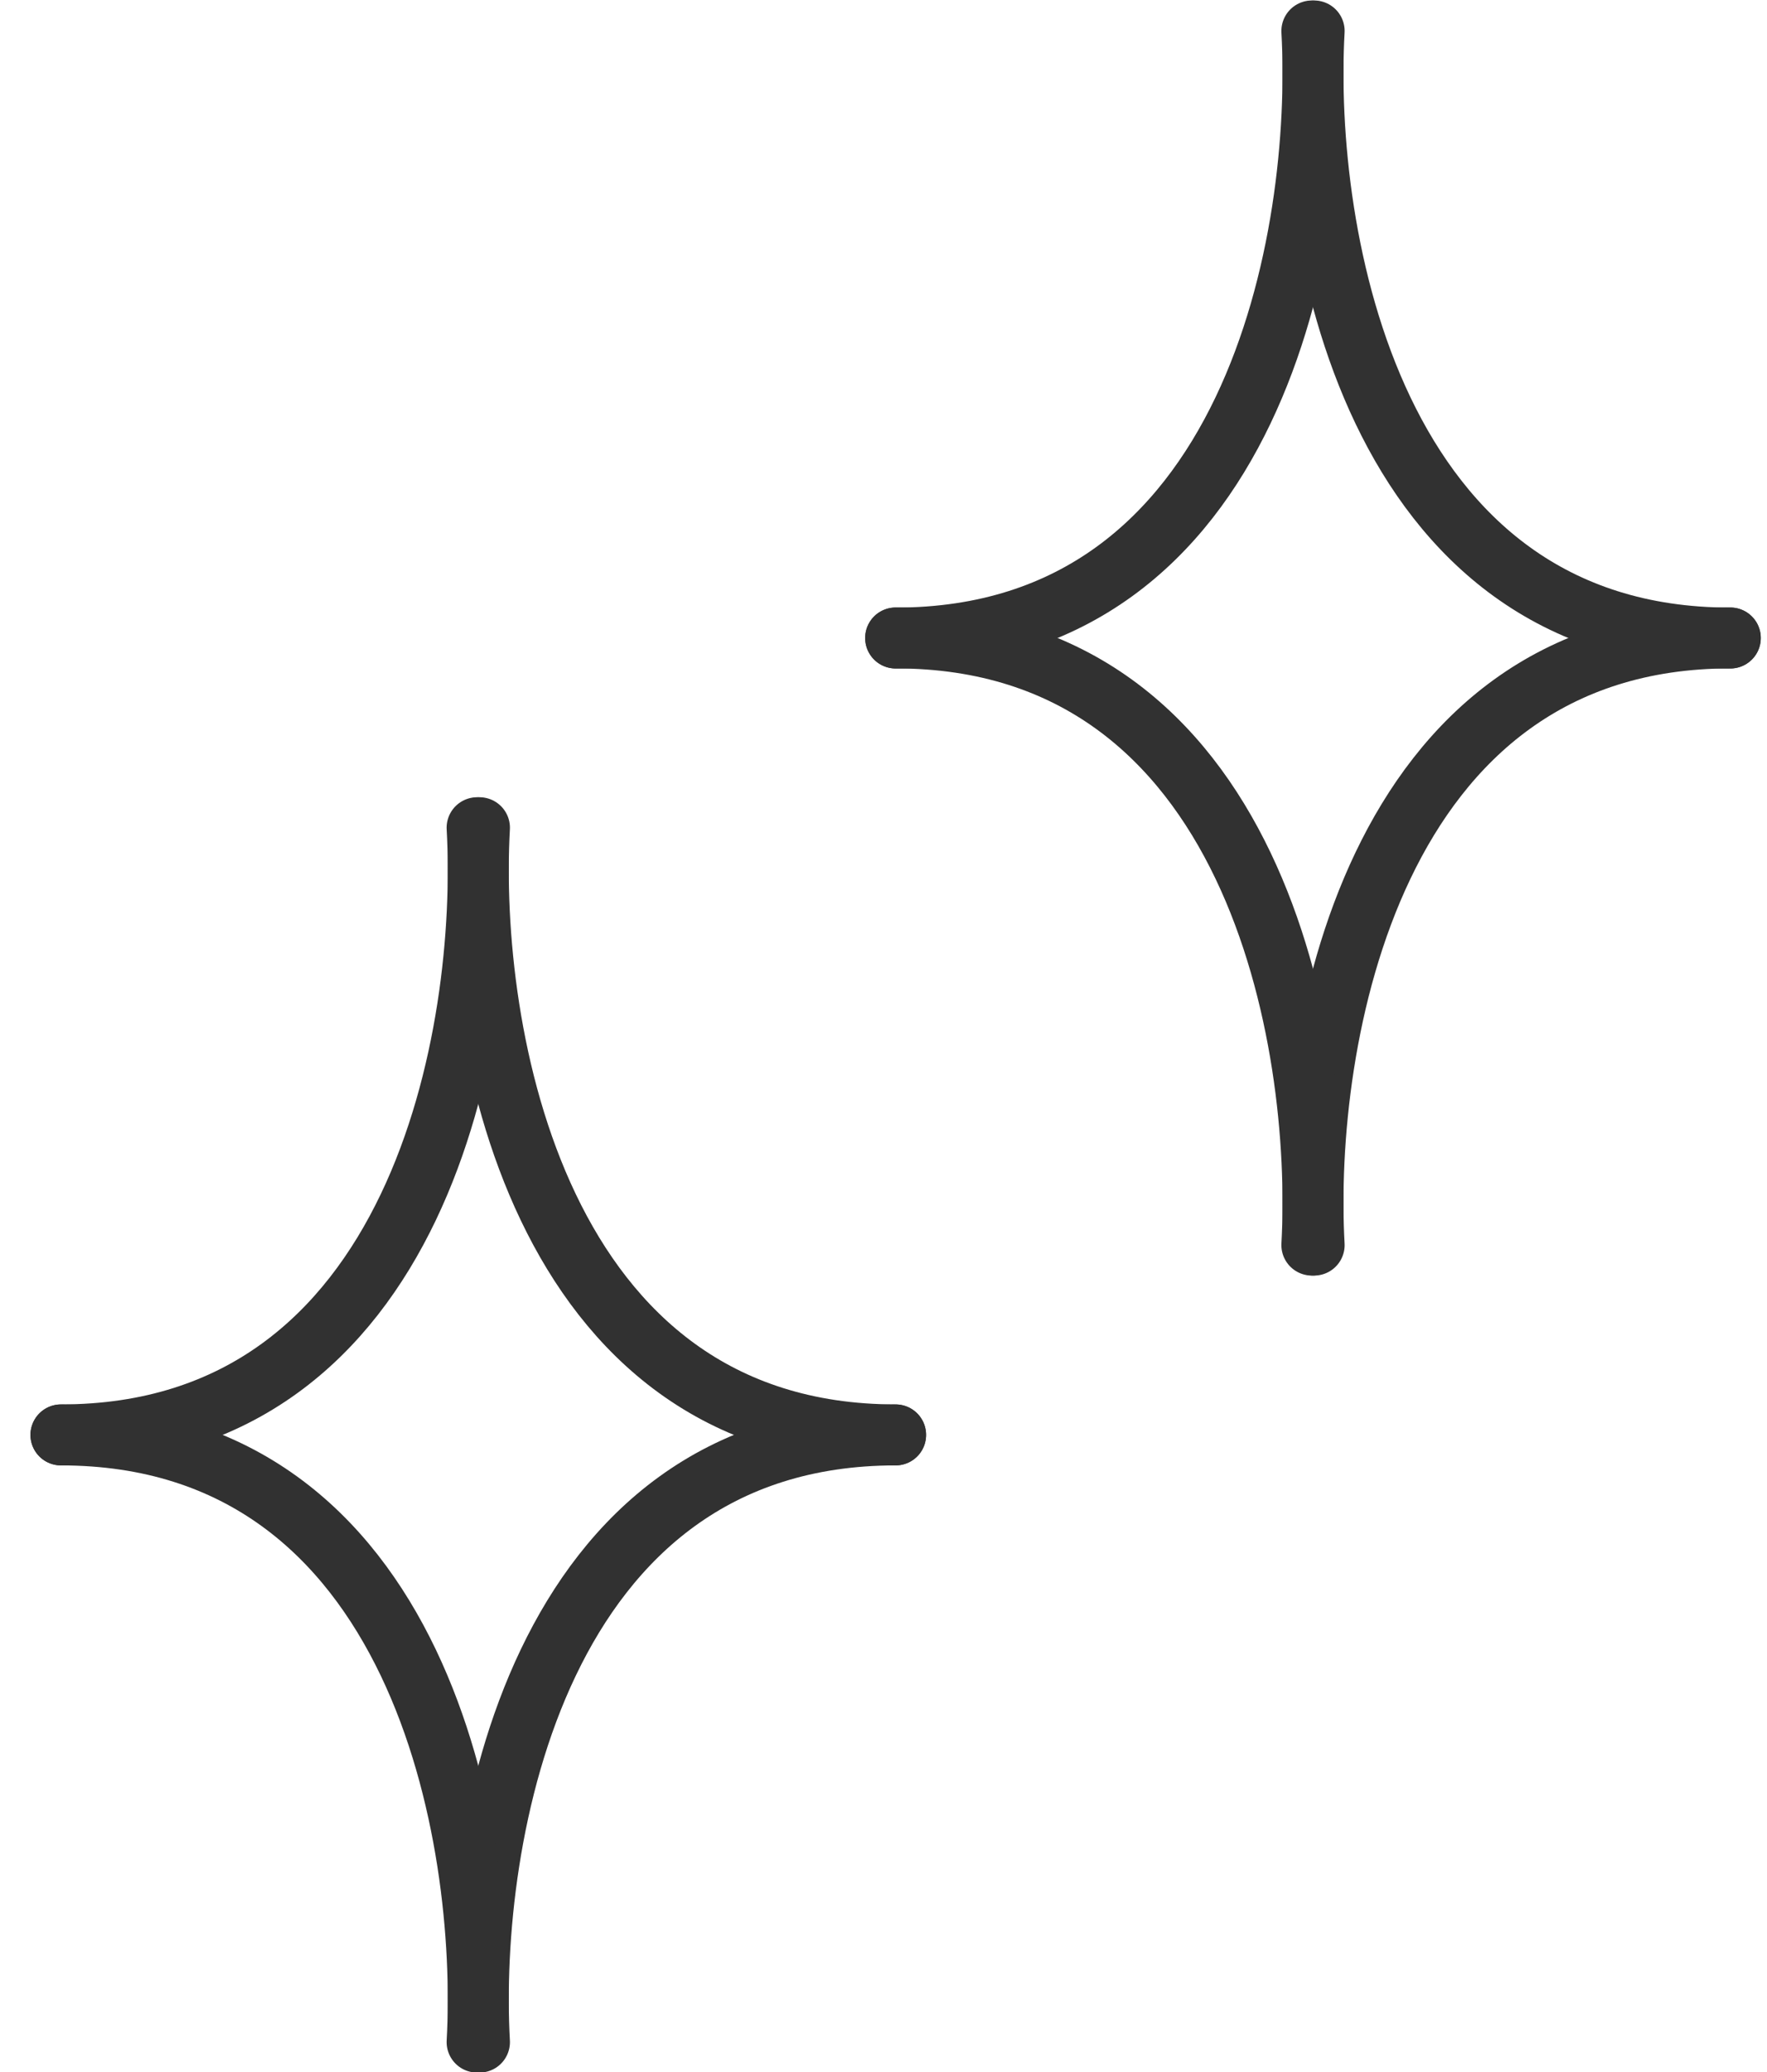 <svg width="29" height="34" viewBox="0 0 29 34" fill="none" xmlns="http://www.w3.org/2000/svg">
<path d="M7.83 13.582C8.016 16.903 6.91 23.545 1 23.545" stroke="#313131" stroke-linecap="round"/>
<path d="M7.869 33.509C7.683 30.188 8.789 23.546 14.699 23.546" stroke="#313131" stroke-linecap="round"/>
<path d="M7.869 13.582C7.683 16.903 8.789 23.545 14.699 23.545" stroke="#313131" stroke-linecap="round"/>
<path d="M7.83 33.509C8.016 30.188 6.91 23.546 1 23.546" stroke="#313131" stroke-linecap="round"/>
<path d="M21.53 0.508C21.715 3.829 20.61 10.47 14.699 10.47" stroke="#313131" stroke-linecap="round"/>
<path d="M21.568 20.431C21.382 17.11 22.488 10.468 28.398 10.468" stroke="#313131" stroke-linecap="round"/>
<path d="M21.568 0.508C21.382 3.829 22.488 10.47 28.398 10.47" stroke="#313131" stroke-linecap="round"/>
<path d="M21.53 20.431C21.715 17.11 20.61 10.468 14.699 10.468" stroke="#313131" stroke-linecap="round"/>
</svg>
